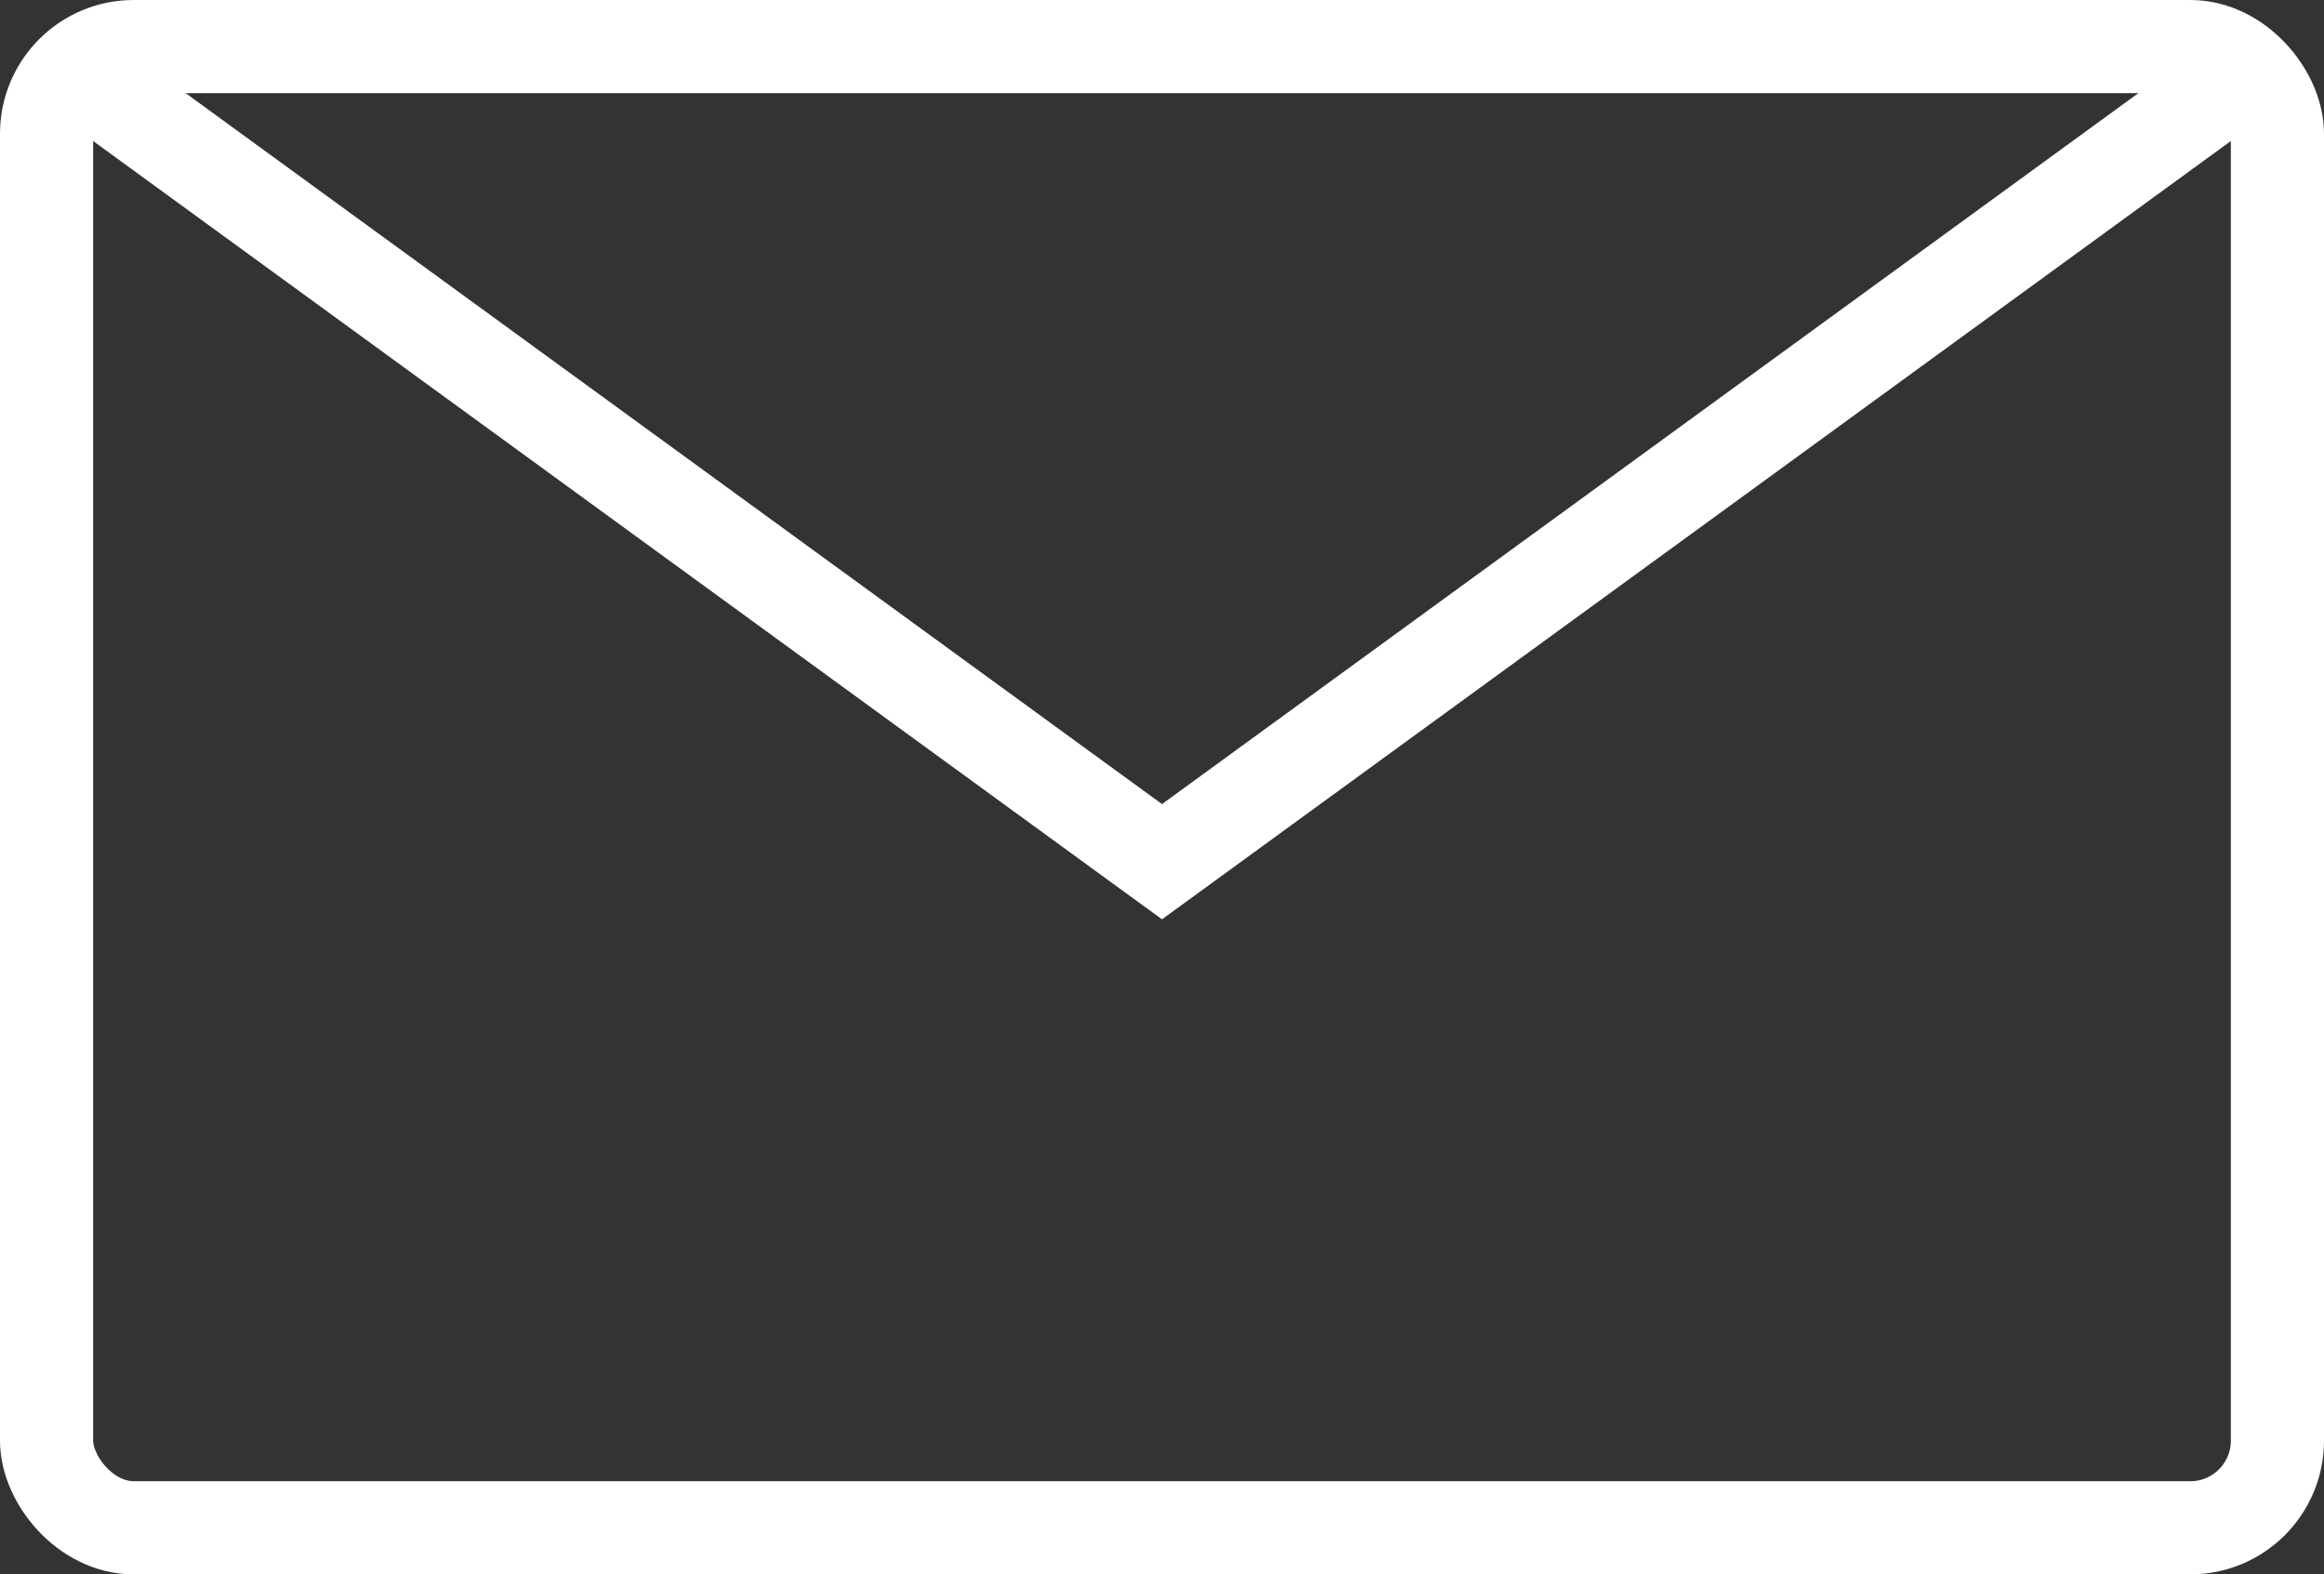 <svg id="_レイヤー_2" data-name="レイヤー 2" xmlns="http://www.w3.org/2000/svg" viewBox="0 0 499 338"><rect x="0" y="0" width="499" height="338" fill="#333333" stroke="none"/><defs><style>.cls-1{fill:none;stroke:#fff;stroke-miterlimit:10;stroke-width:20px}</style></defs><g id="_レイヤー_1-2" data-name="レイヤー 1"><rect class="cls-1" x="10" y="10" width="479" height="318" rx="18.71" ry="18.71"/><path class="cls-1" d="M477.5 19l-228 166-228-166"/></g></svg>